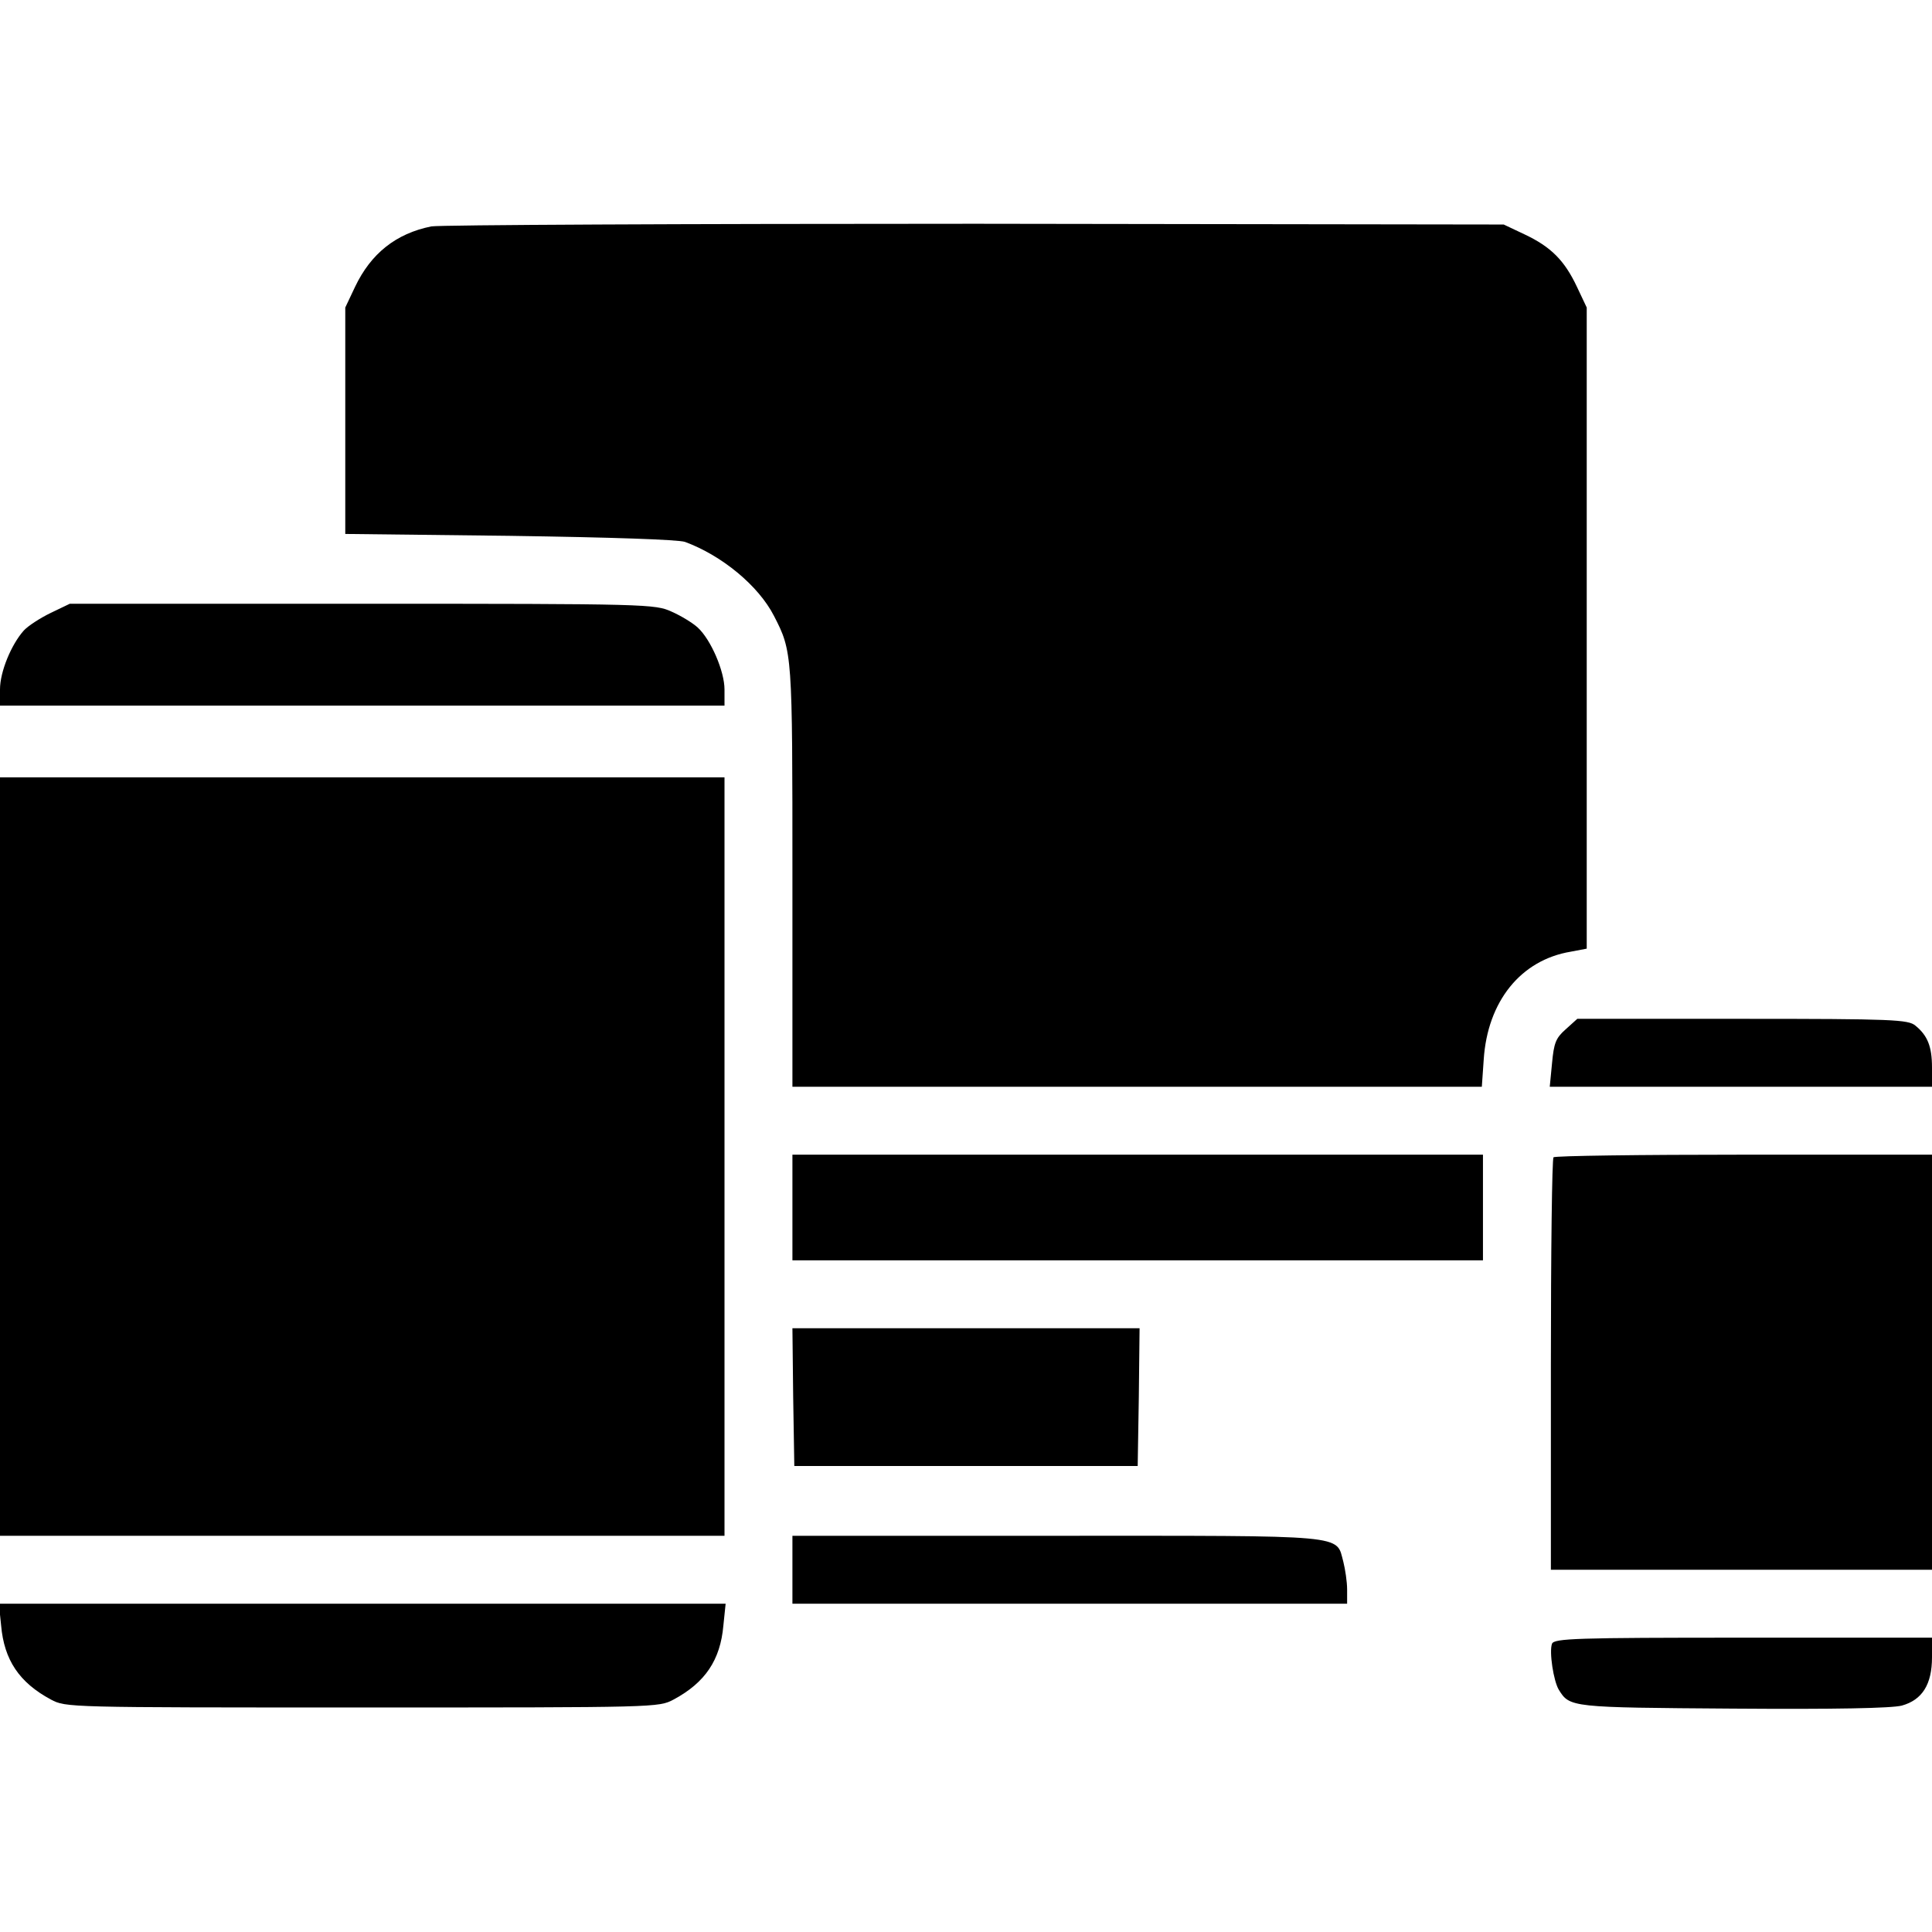 <?xml version="1.0" standalone="no"?>
<!DOCTYPE svg PUBLIC "-//W3C//DTD SVG 20010904//EN"
 "http://www.w3.org/TR/2001/REC-SVG-20010904/DTD/svg10.dtd">
<svg version="1.0" xmlns="http://www.w3.org/2000/svg"
 width="512pt" height="512pt" viewBox="0 0 512 512"
 preserveAspectRatio="xMidYMid meet">

<g transform="translate(0,512) scale(0.1,-0.1)"
fill="#000000" stroke="none">
<path d="M1143 4520 c-94 -19 -160 -72 -202 -160 l-26 -55 0 -300 0 -300 435
-5 c275 -4 446 -10 465 -16 98 -36 195 -116 236 -196 49 -95 49 -99 49 -690
l0 -558 914 0 913 0 5 72 c10 154 98 264 231 286 l42 8 0 849 0 850 -26 55
c-33 70 -69 106 -139 139 l-55 26 -1400 2 c-770 0 -1419 -3 -1442 -7z"/>
<path d="M135 3496 c-27 -13 -60 -34 -72 -47 -33 -37 -63 -109 -63 -156 l0
-43 960 0 960 0 0 43 c0 48 -36 132 -71 164 -13 12 -44 31 -69 42 -44 20 -61
21 -820 21 l-775 0 -50 -24z"/>
<path d="M0 2055 l0 -1005 960 0 960 0 0 1005 0 1005 -960 0 -960 0 0 -1005z"/>
<path d="M4149 2392 c-26 -23 -31 -36 -36 -90 l-6 -62 507 0 506 0 0 51 c0 56
-12 85 -44 111 -19 16 -59 18 -458 18 l-438 0 -31 -28z"/>
<path d="M2100 1920 l0 -140 915 0 915 0 0 140 0 140 -915 0 -915 0 0 -140z"/>
<path d="M4117 2053 c-4 -3 -7 -251 -7 -550 l0 -543 505 0 505 0 0 550 0 550
-498 0 c-274 0 -502 -3 -505 -7z"/>
<path d="M2102 1418 l3 -183 455 0 455 0 3 183 2 182 -460 0 -460 0 2 -182z"/>
<path d="M2100 960 l0 -90 735 0 735 0 0 38 c0 20 -5 53 -10 73 -20 73 21 69
-760 69 l-700 0 0 -90z"/>
<path d="M3 812 c8 -91 48 -151 132 -196 40 -21 41 -21 825 -21 784 0 785 0
825 21 84 45 124 105 132 196 l6 58 -963 0 -963 0 6 -58z"/>
<path d="M4113 764 c-8 -21 4 -99 18 -122 29 -47 32 -47 461 -50 273 -2 421 1
448 8 54 15 80 56 80 128 l0 52 -500 0 c-444 0 -501 -2 -507 -16z"/>
</g>
</svg>
